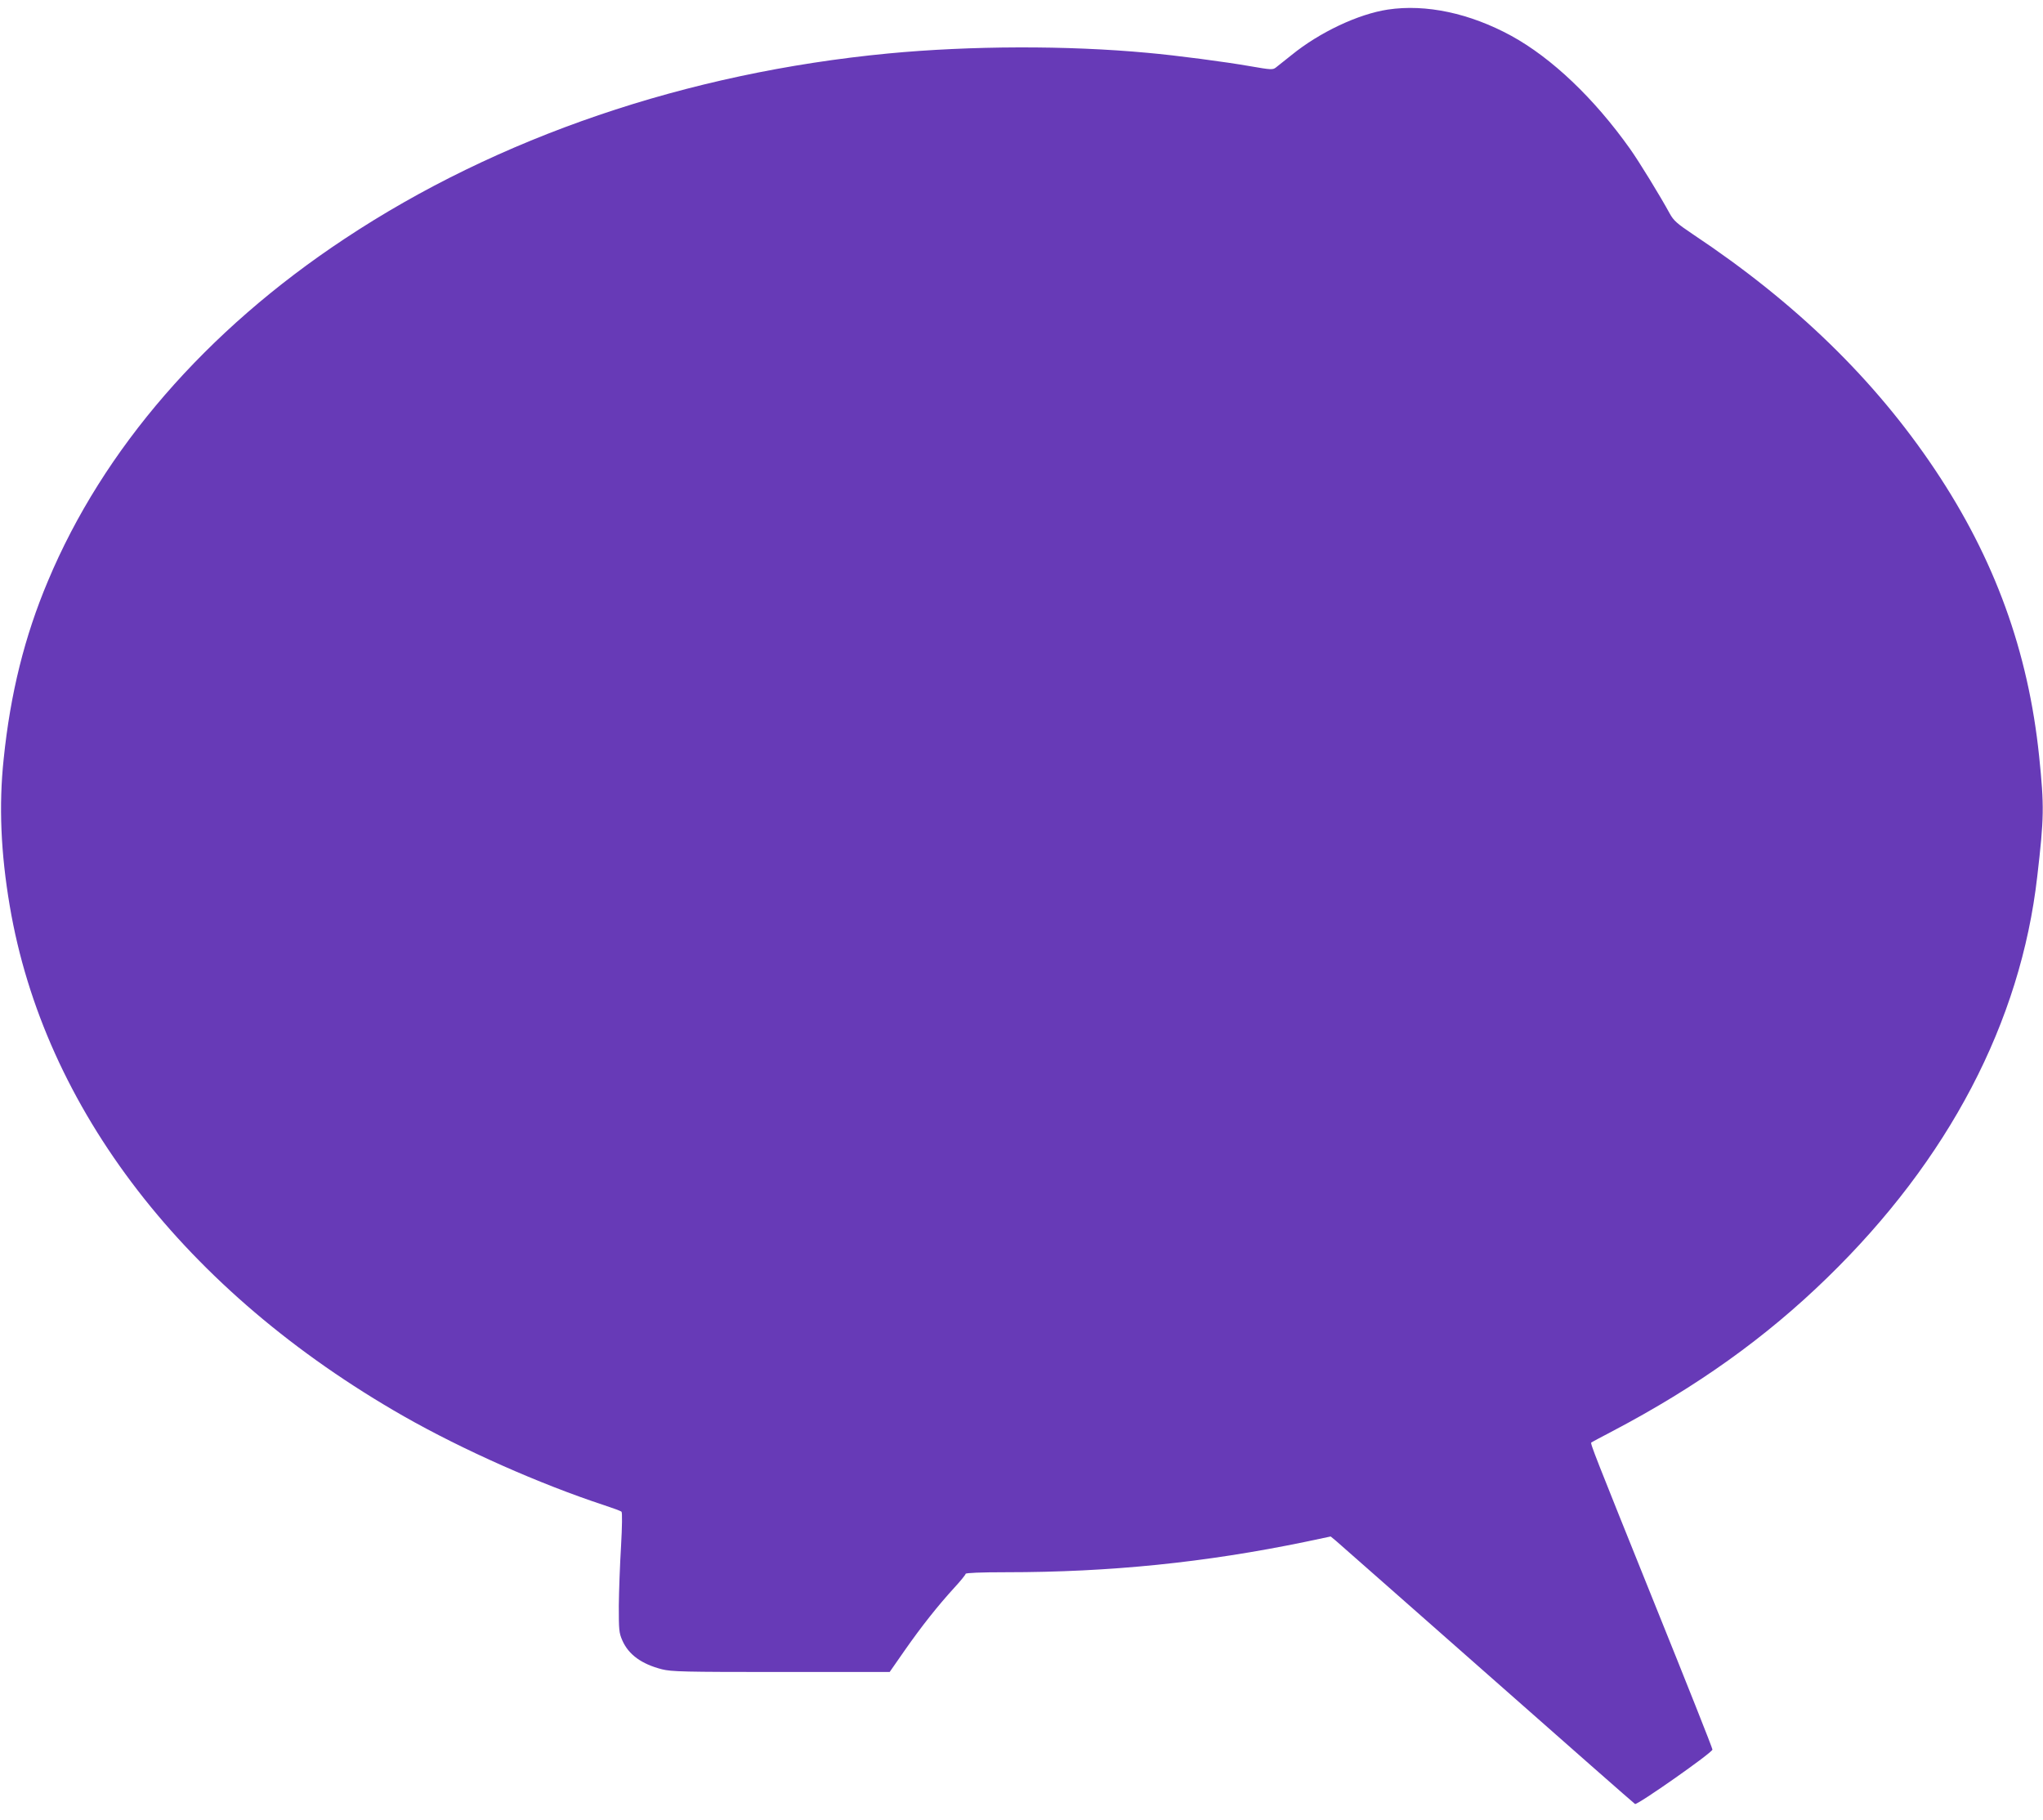 <?xml version="1.0" standalone="no"?>
<!DOCTYPE svg PUBLIC "-//W3C//DTD SVG 20010904//EN"
 "http://www.w3.org/TR/2001/REC-SVG-20010904/DTD/svg10.dtd">
<svg version="1.0" xmlns="http://www.w3.org/2000/svg"
 width="1280pt" height="1140pt" viewBox="0 0 1280 1140"
 preserveAspectRatio="xMidYMid meet">
<g transform="translate(0,1140) scale(0.1,-0.1)"
fill="#673ab7" stroke="none">
<path d="M8695 11340 c-185 -28 -427 -142 -602 -284 -42 -33 -86 -69 -98 -78
-20 -16 -29 -16 -161 7 -153 27 -464 68 -644 84 -505 47 -1109 45 -1625 -4
-1262 -121 -2445 -524 -3406 -1161 -869 -575 -1513 -1318 -1859 -2145 -146
-346 -235 -704 -277 -1114 -31 -291 -18 -590 38 -920 215 -1271 1099 -2416
2469 -3198 371 -211 851 -424 1255 -557 55 -18 104 -36 109 -41 5 -5 4 -92 -3
-216 -7 -114 -13 -282 -14 -373 0 -151 1 -169 22 -217 39 -89 120 -148 248
-181 61 -15 134 -17 748 -17 l679 0 94 135 c107 153 207 279 311 393 39 42 71
82 71 87 0 6 94 10 253 10 653 0 1248 61 1873 190 l161 34 34 -28 c19 -16 445
-392 948 -835 502 -443 918 -809 925 -813 14 -8 485 322 485 341 1 7 -162 417
-361 910 -382 949 -405 1007 -398 1014 3 2 64 35 135 72 527 277 959 586 1343
960 761 740 1212 1601 1316 2514 43 371 44 438 12 751 -68 659 -279 1239 -653
1798 -378 565 -873 1046 -1516 1474 -100 67 -121 86 -145 129 -61 112 -191
324 -249 406 -225 317 -491 570 -745 709 -259 141 -534 200 -773 164z"/>
</g>
</svg>
